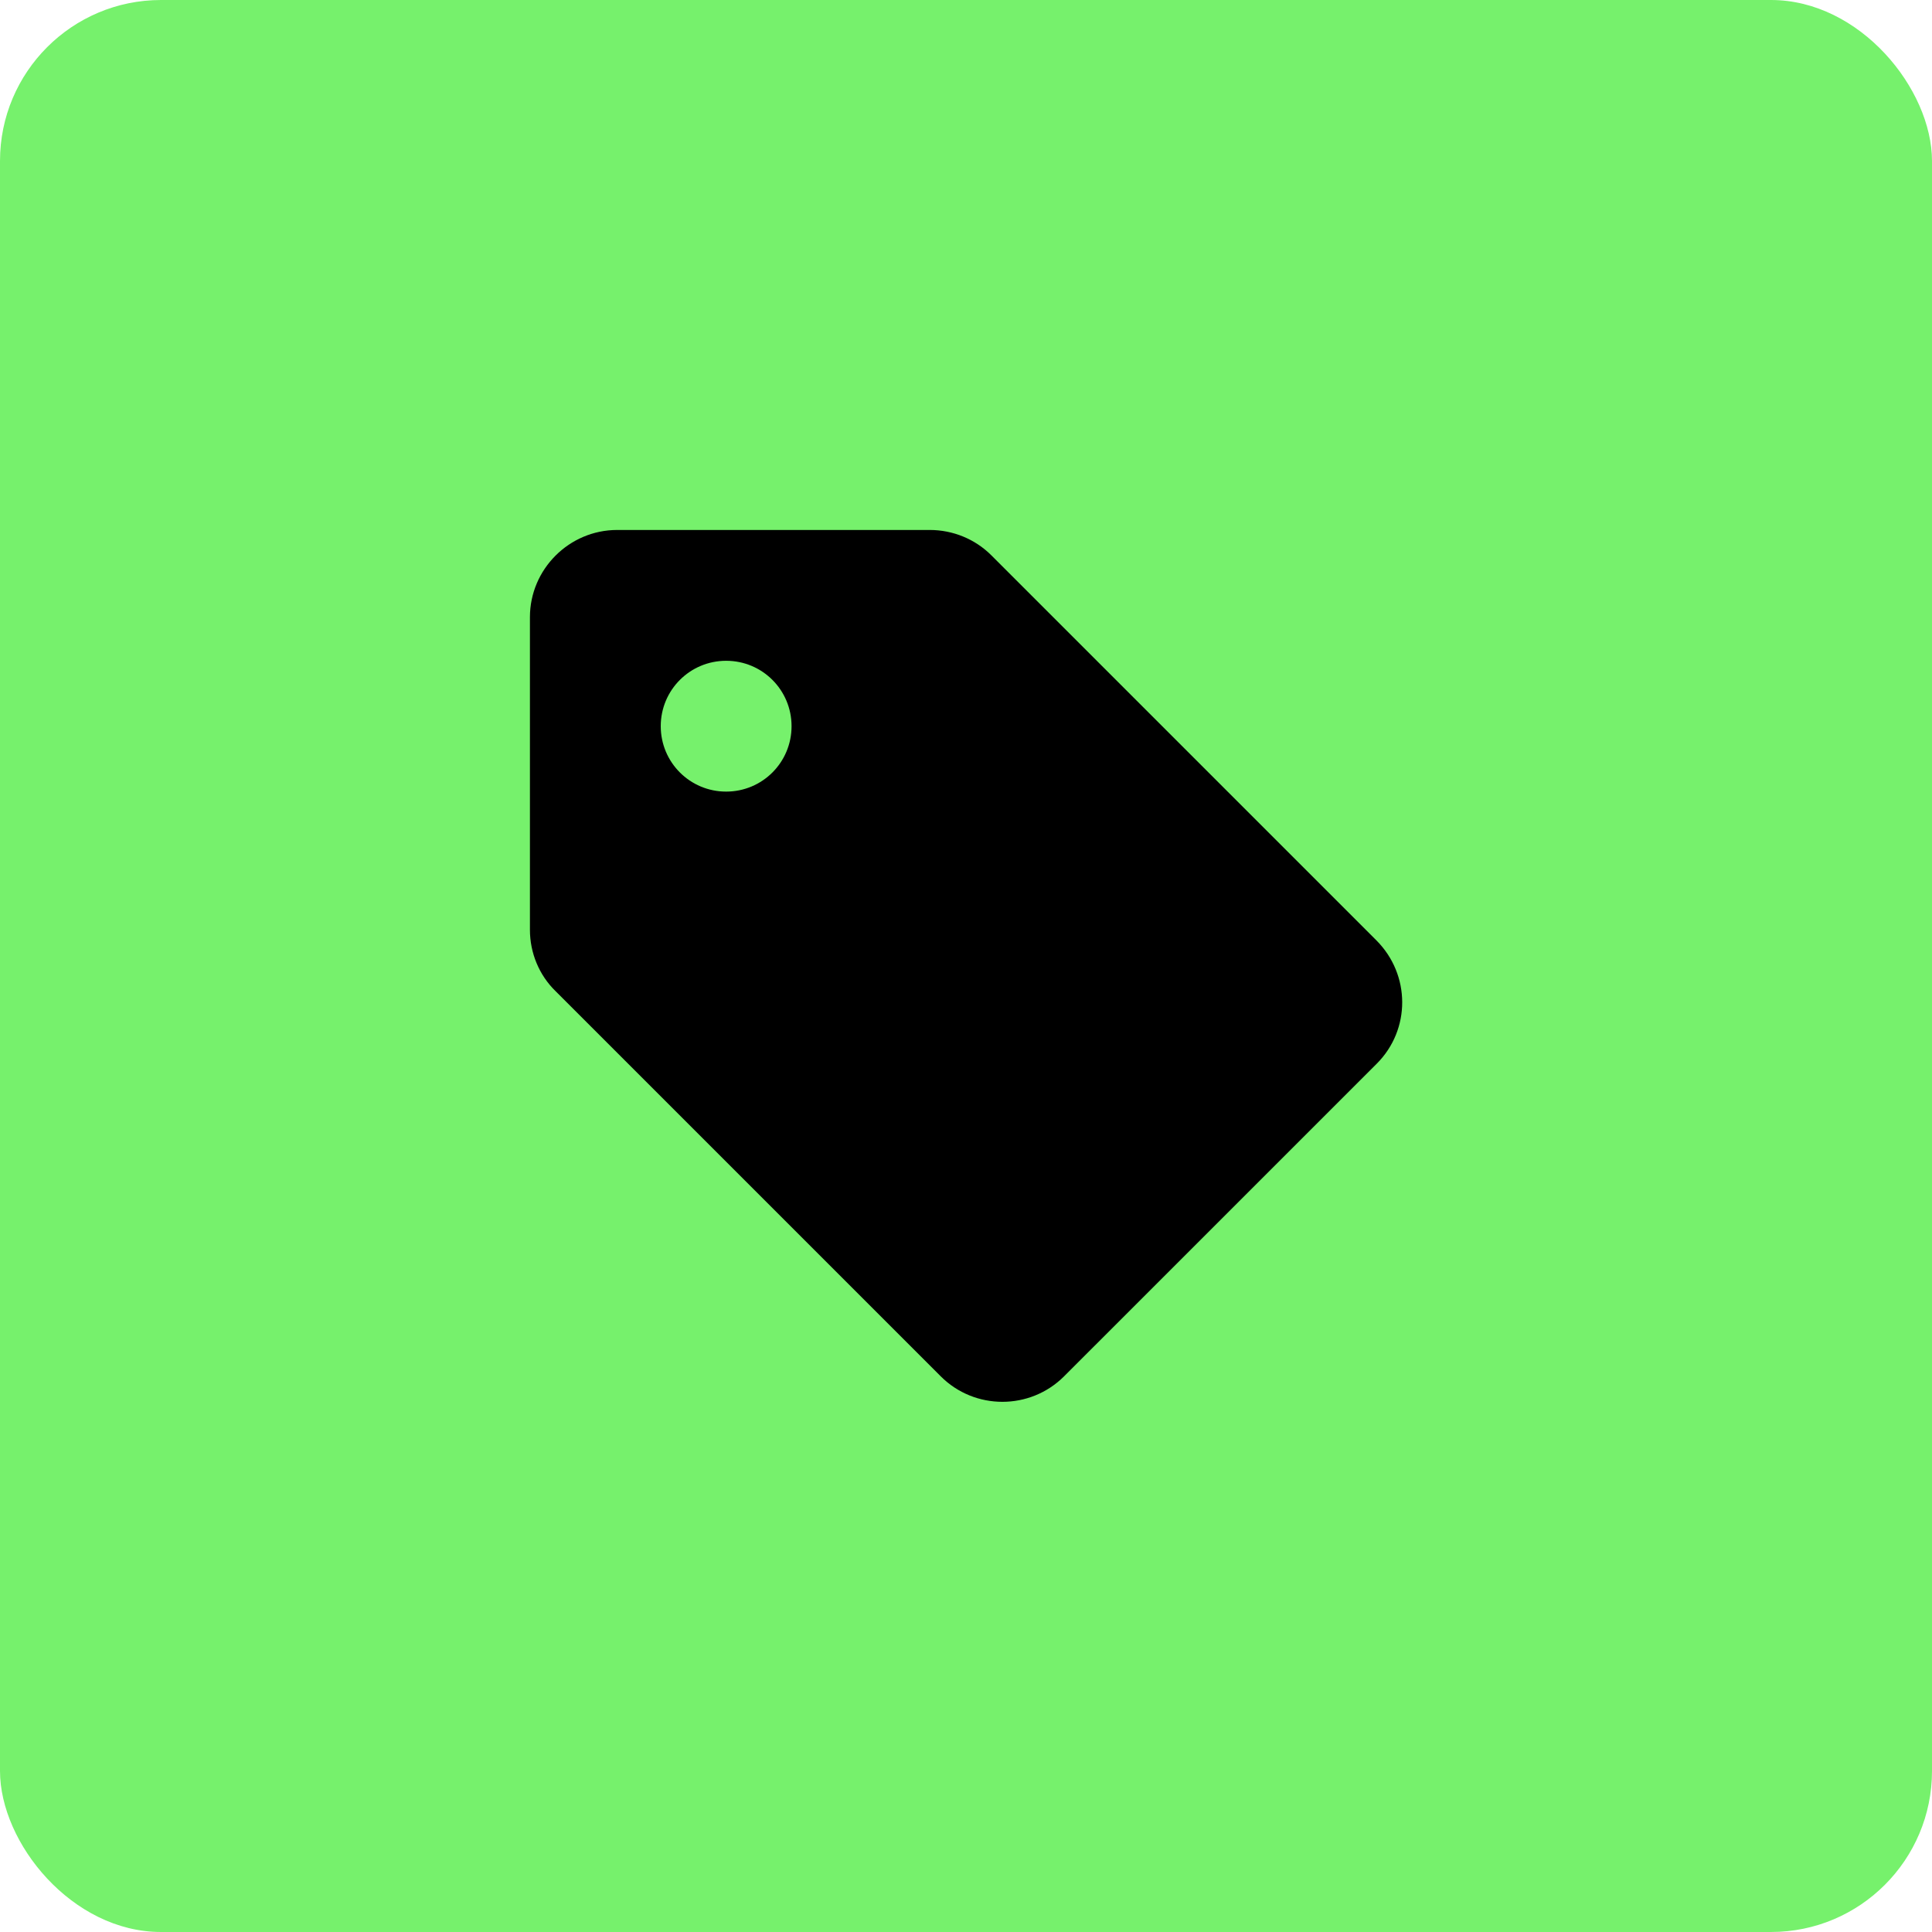 <svg width="48" height="48" viewBox="0 0 48 48" fill="none" xmlns="http://www.w3.org/2000/svg">
<rect width="48" height="48" rx="4" fill="#76F16C"/>
<path d="M34.194 23.361L24.628 13.795C24.227 13.394 23.675 13.167 23.101 13.167H15.333C14.142 13.167 13.166 14.142 13.166 15.333V23.101C13.166 23.675 13.394 24.228 13.806 24.628L23.372 34.194C24.216 35.039 25.592 35.039 26.437 34.194L34.205 26.427C35.05 25.582 35.05 24.217 34.194 23.361ZM18.041 19.667C17.142 19.667 16.416 18.941 16.416 18.042C16.416 17.143 17.142 16.417 18.041 16.417C18.941 16.417 19.666 17.143 19.666 18.042C19.666 18.941 18.941 19.667 18.041 19.667Z" fill="black"/>
</svg>
